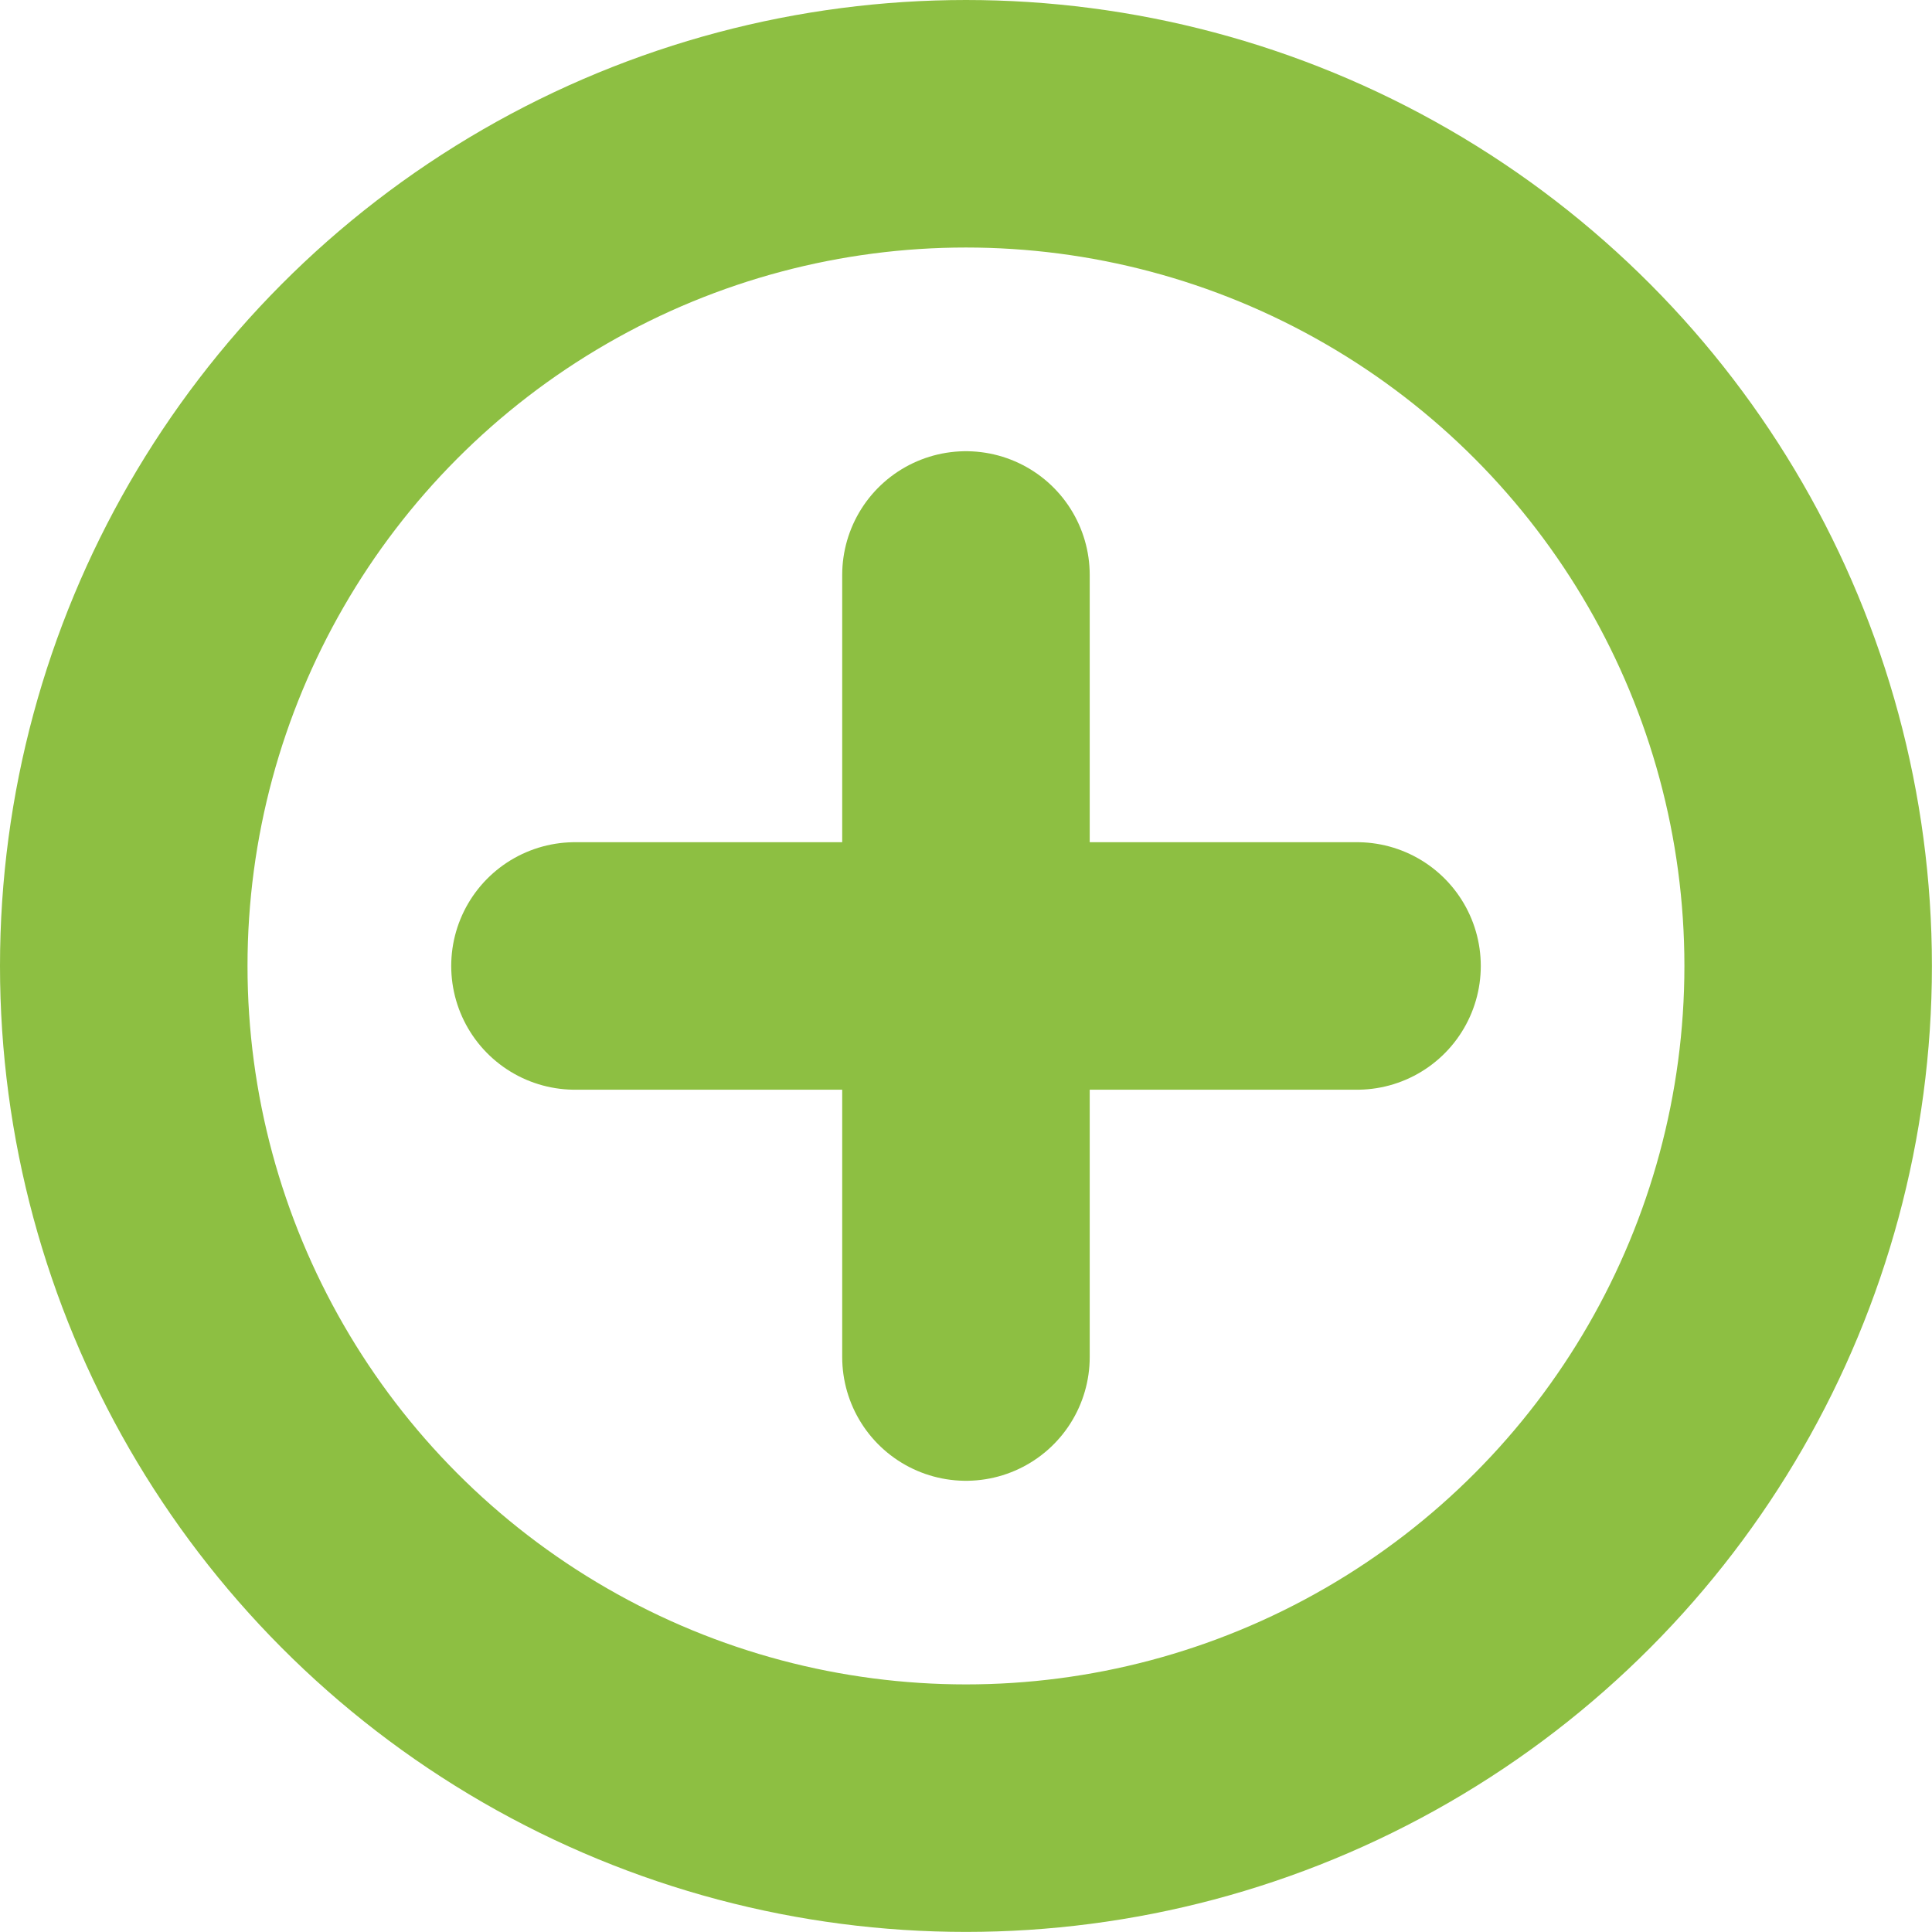 <?xml version="1.0" encoding="UTF-8"?> <svg xmlns="http://www.w3.org/2000/svg" viewBox="0 0 23.417 23.417"> <defs> <style>.cls-1{fill:none;stroke:#8dbf42;stroke-linecap:round;stroke-linejoin:round;stroke-width:3px;}</style> </defs> <g id="Layer_2" data-name="Layer 2"> <g id="Layer_1-2" data-name="Layer 1"> <circle class="cls-1" cx="11.708" cy="11.708" r="10.208"></circle> <line class="cls-1" x1="11.708" y1="6.969" x2="11.708" y2="16.448"></line> <line class="cls-1" x1="6.969" y1="11.708" x2="16.448" y2="11.708"></line> </g> </g> </svg> 
